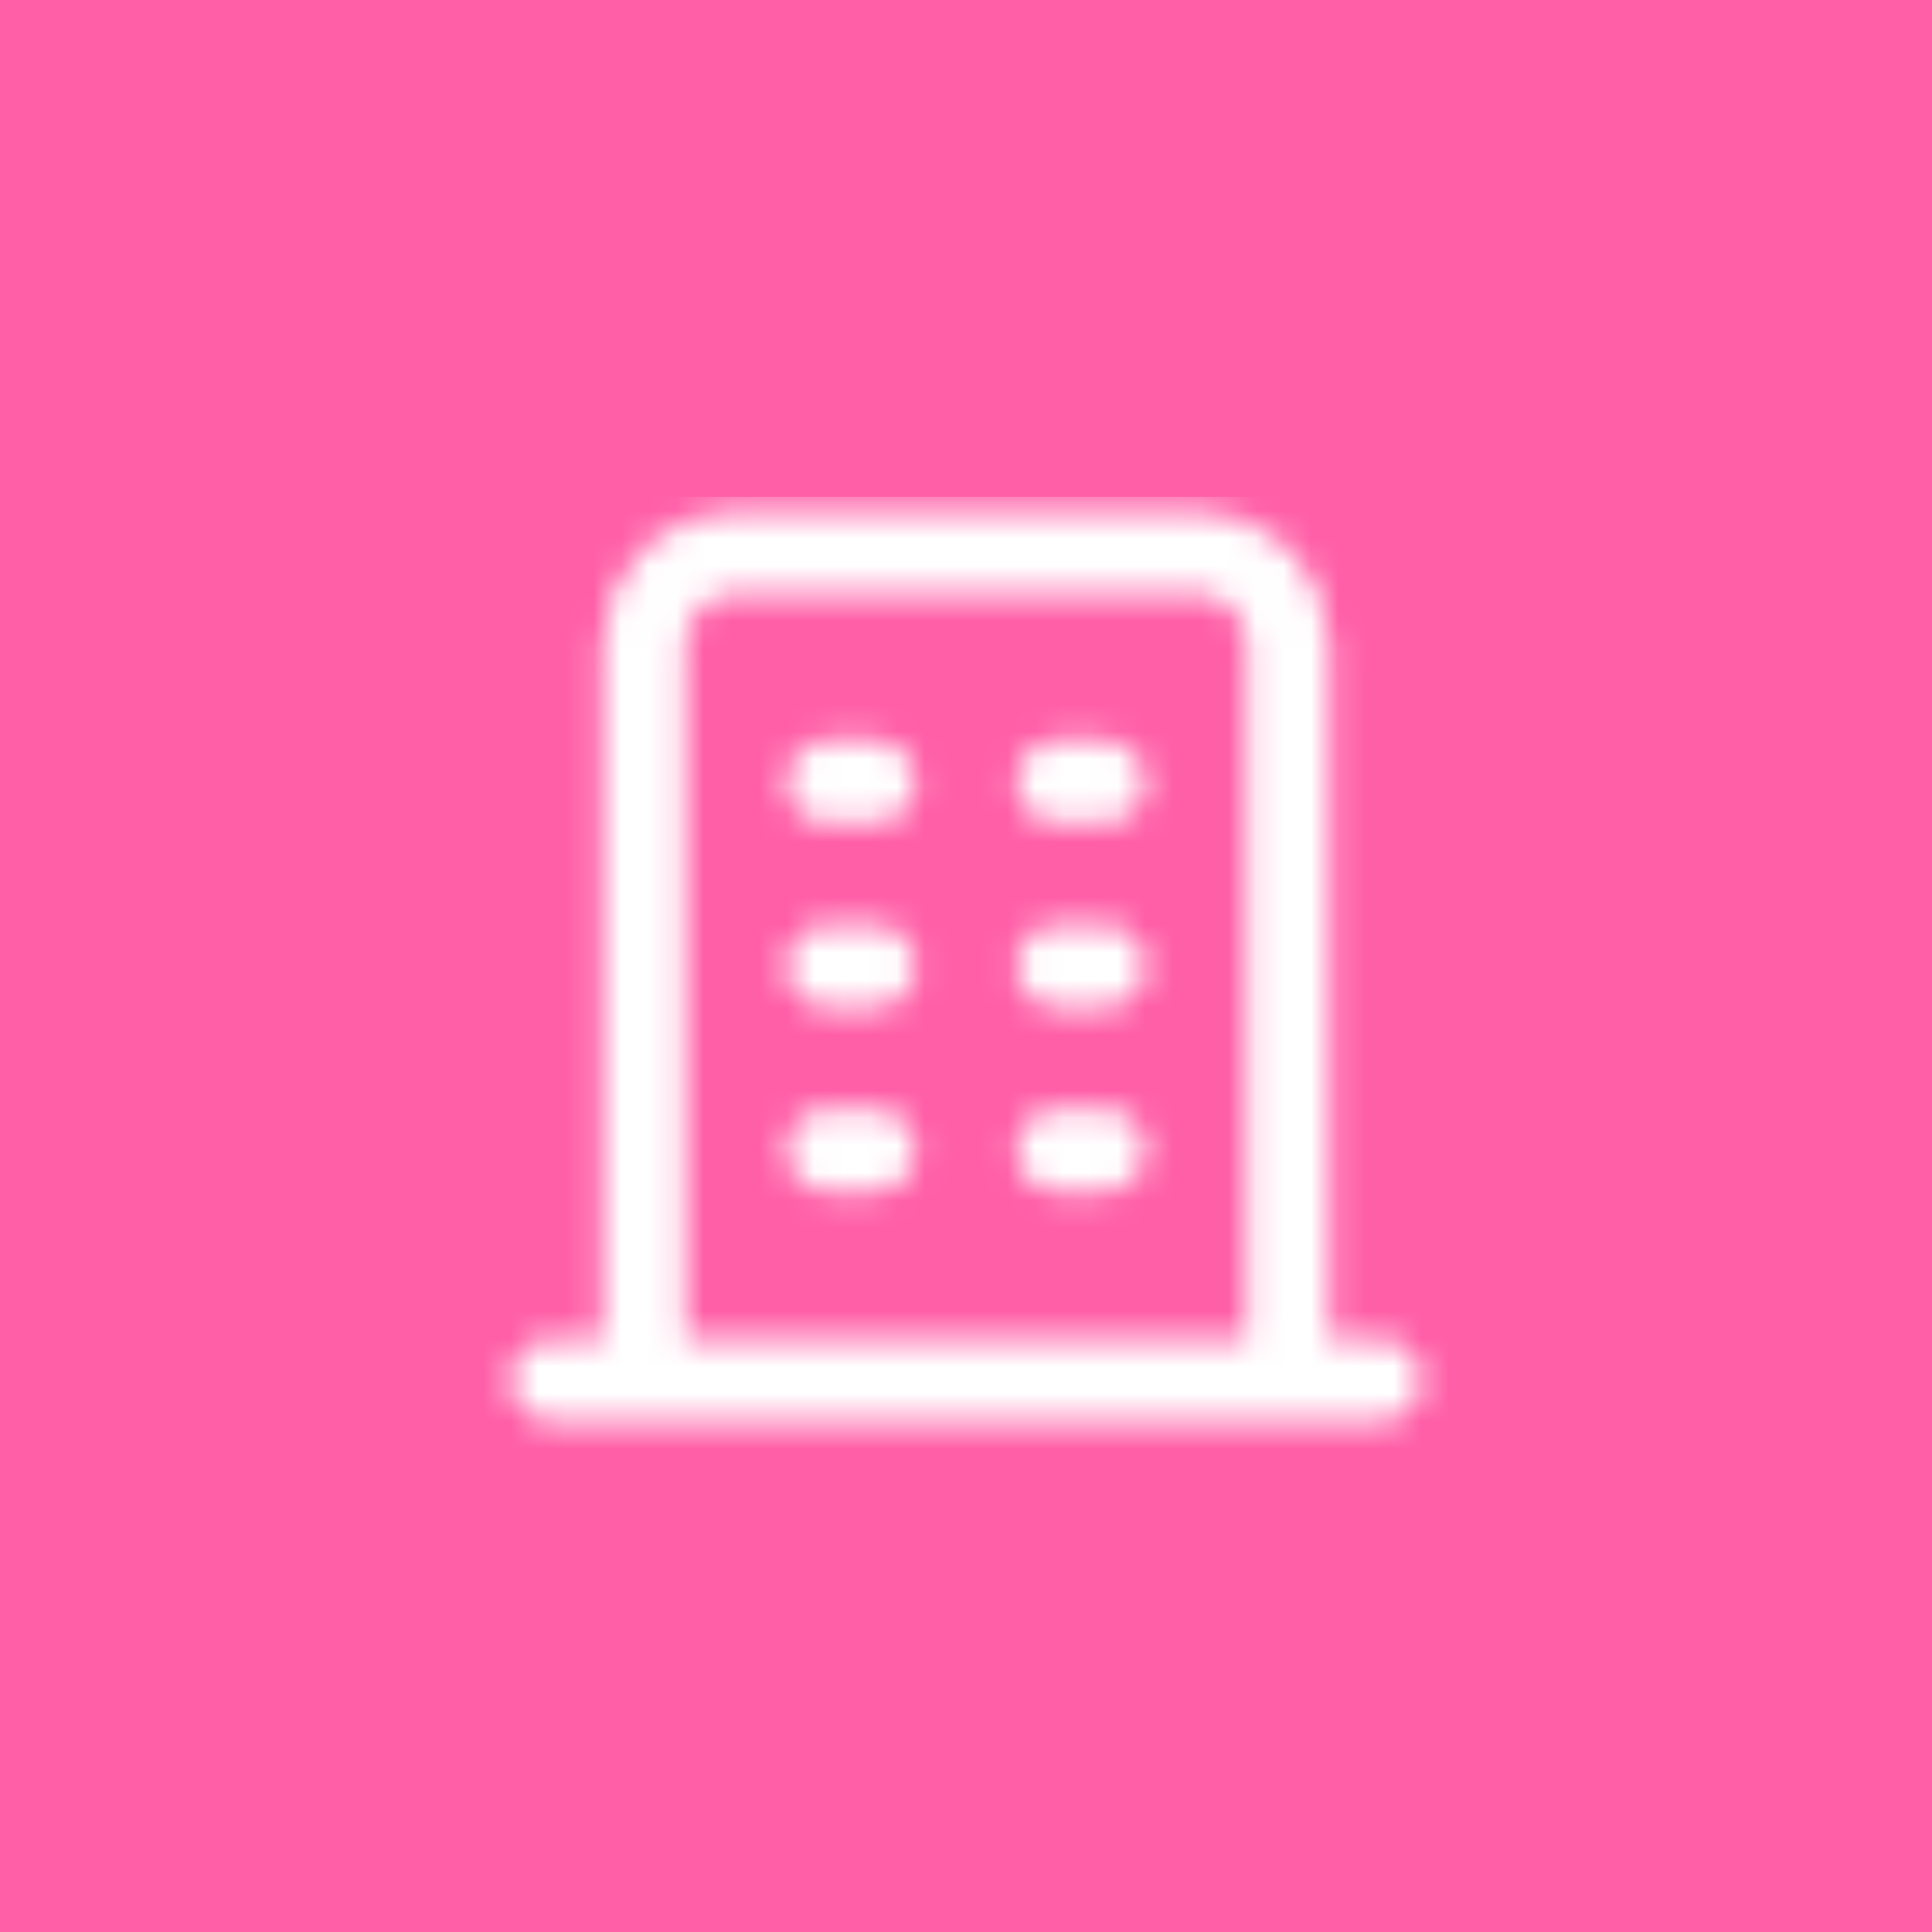 <svg width="70" height="70" viewBox="0 0 70 70" fill="none" xmlns="http://www.w3.org/2000/svg">
<rect width="70" height="70" fill="#FF5FA7"/>
<mask id="mask0_1_35" style="mask-type:alpha" maskUnits="userSpaceOnUse" x="18" y="18" width="34" height="34">
<path d="M20 50H50M30 28.333H31.667M30 35H31.667M30 41.667H31.667M38.333 28.333H40M38.333 35H40M38.333 41.667H40M23.333 50V23.333C23.333 22.449 23.684 21.601 24.31 20.976C24.935 20.351 25.783 20 26.667 20H43.333C44.217 20 45.065 20.351 45.69 20.976C46.316 21.601 46.667 22.449 46.667 23.333V50" stroke="black" stroke-width="3" stroke-linecap="round" stroke-linejoin="round"/>
</mask>
<g mask="url(#mask0_1_35)">
<rect x="17" y="18" width="36" height="36" fill="white"/>
</g>
</svg>
